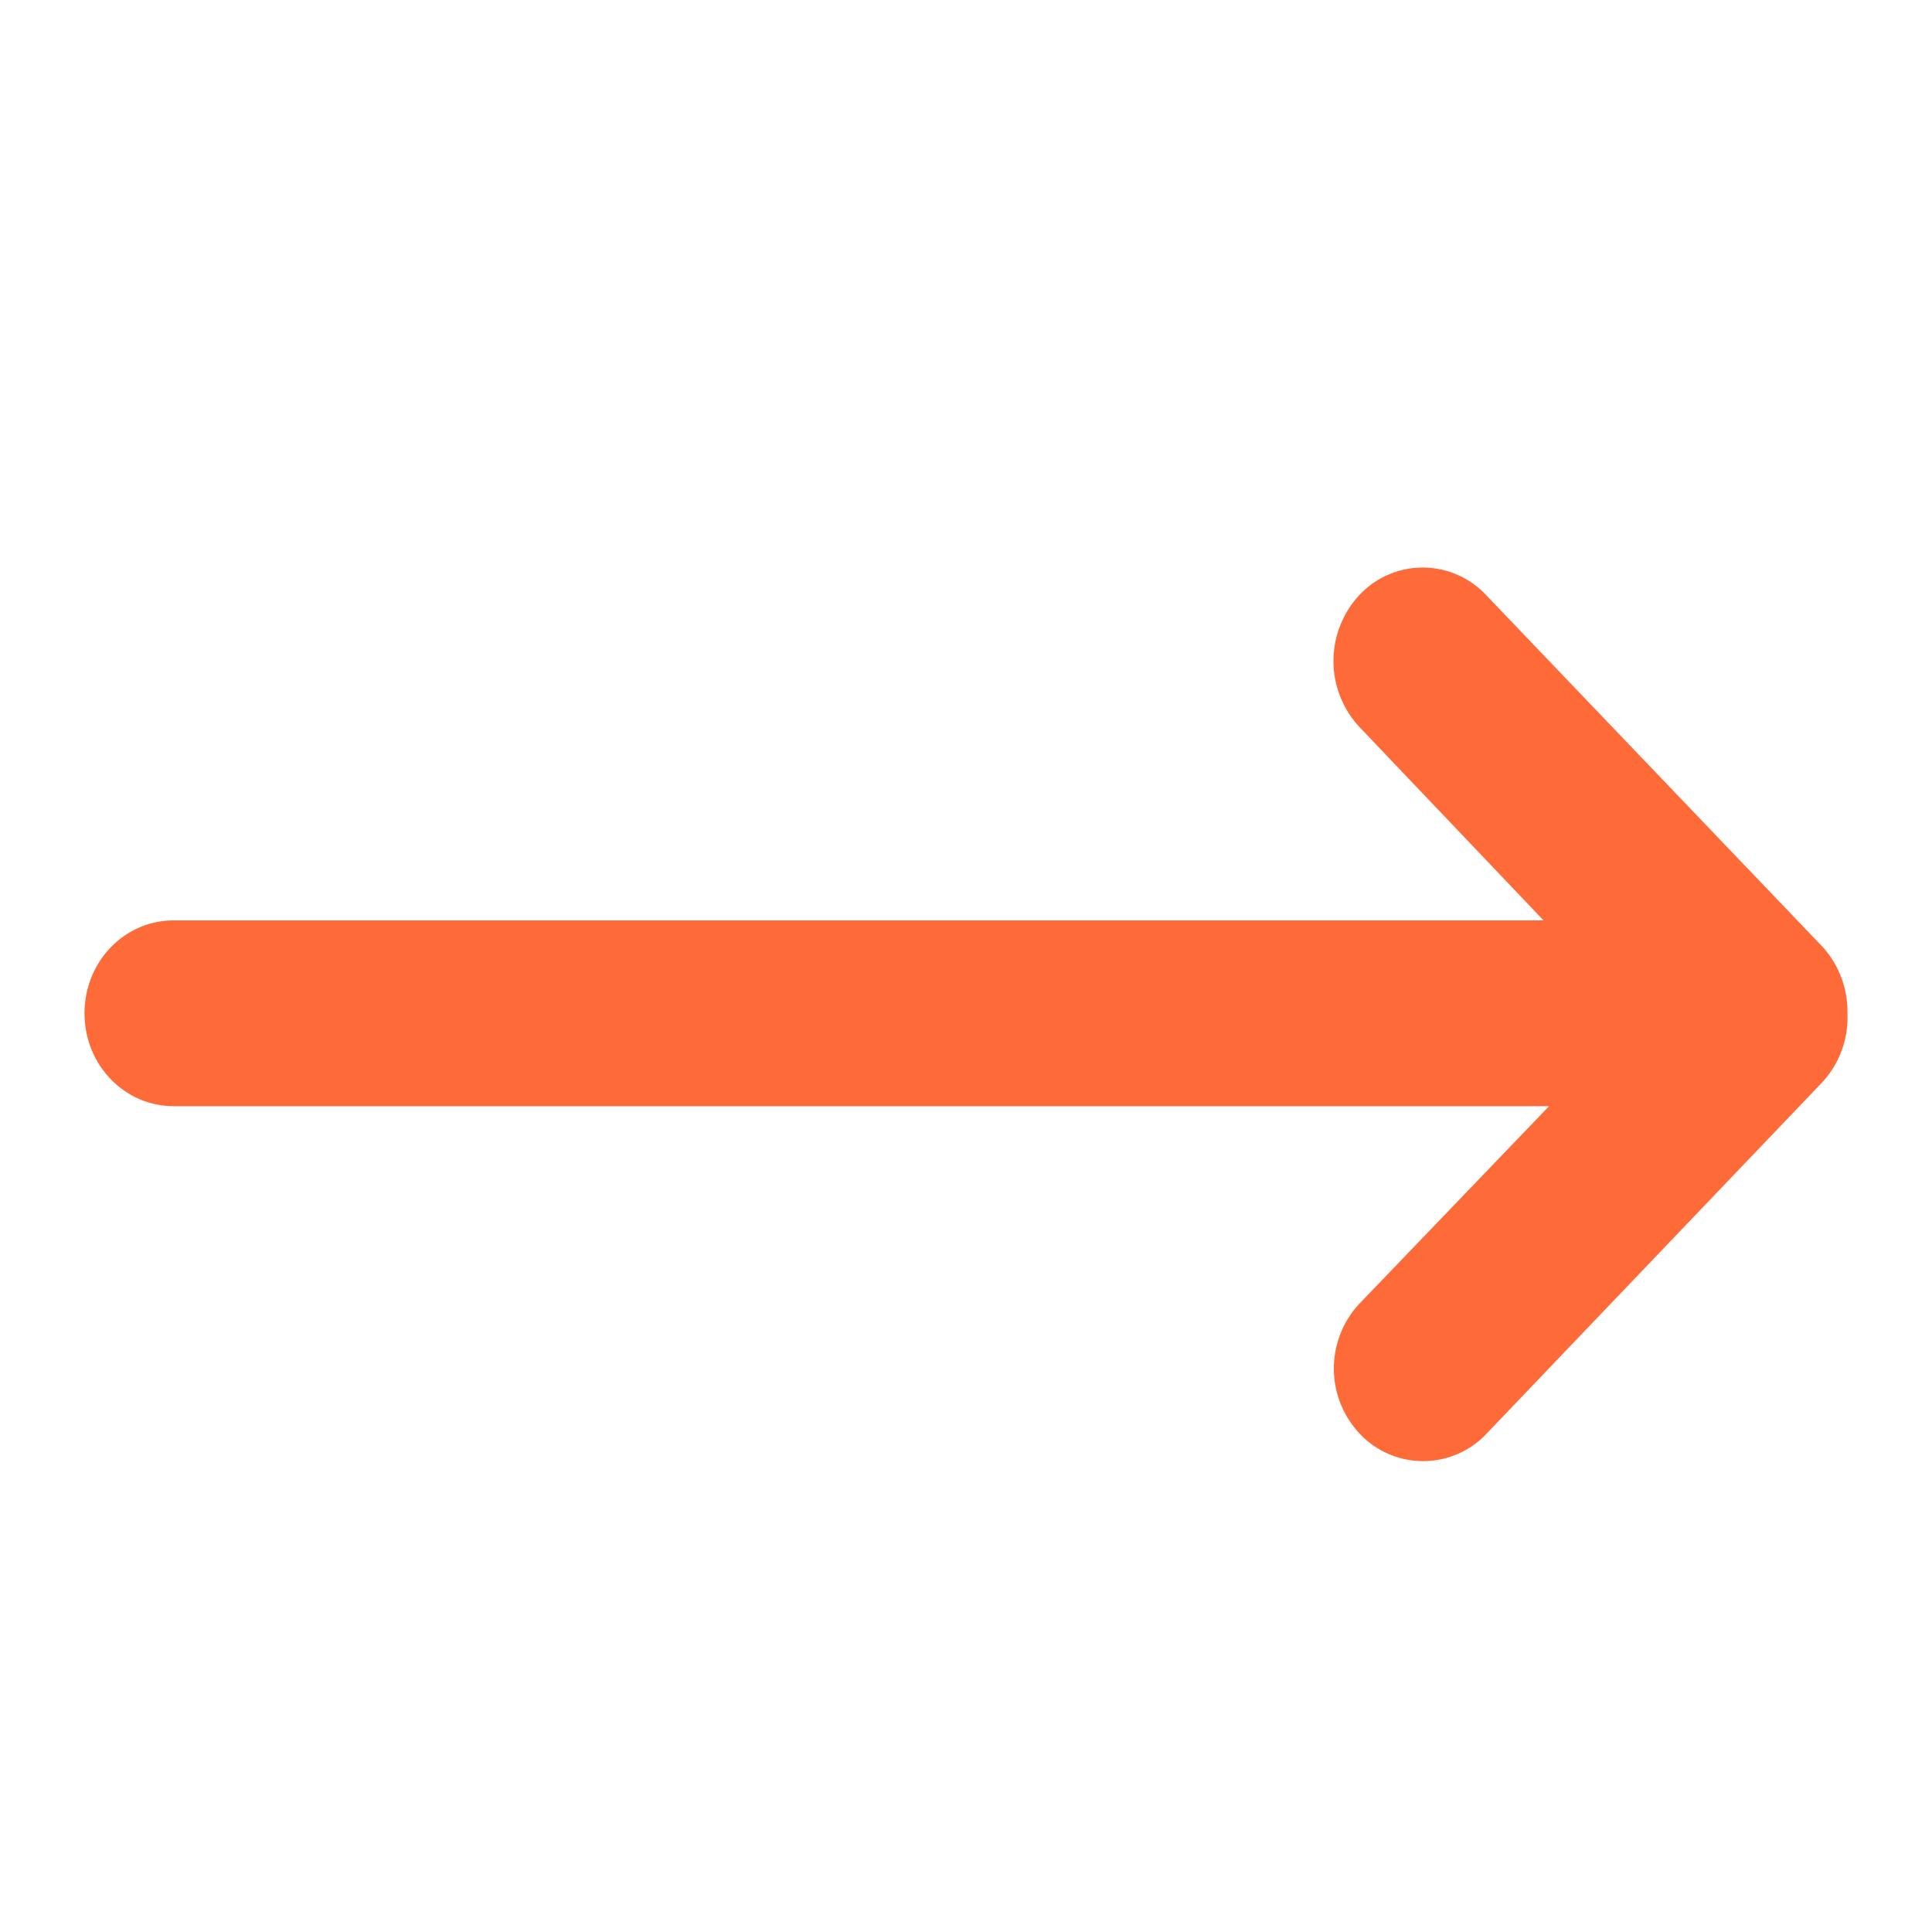 <svg xmlns="http://www.w3.org/2000/svg" width="20" height="20" viewBox="0 0 20 20">
    <path fill="#FF6A39" fill-rule="nonzero" d="M18.861 11.207l-3.47 3.632a.901.901 0 0 1-1.314.004.984.984 0 0 1 0-1.352l1.959-2.04H1.799c-.513 0-.924-.43-.924-.961 0-.532.41-.962.924-.962h14.18l-1.906-2.002a1.003 1.003 0 0 1 0-1.367.898.898 0 0 1 1.31 0l3.475 3.633c.18.192.274.449.267.713a.986.986 0 0 1-.264.702z"/>
</svg>

